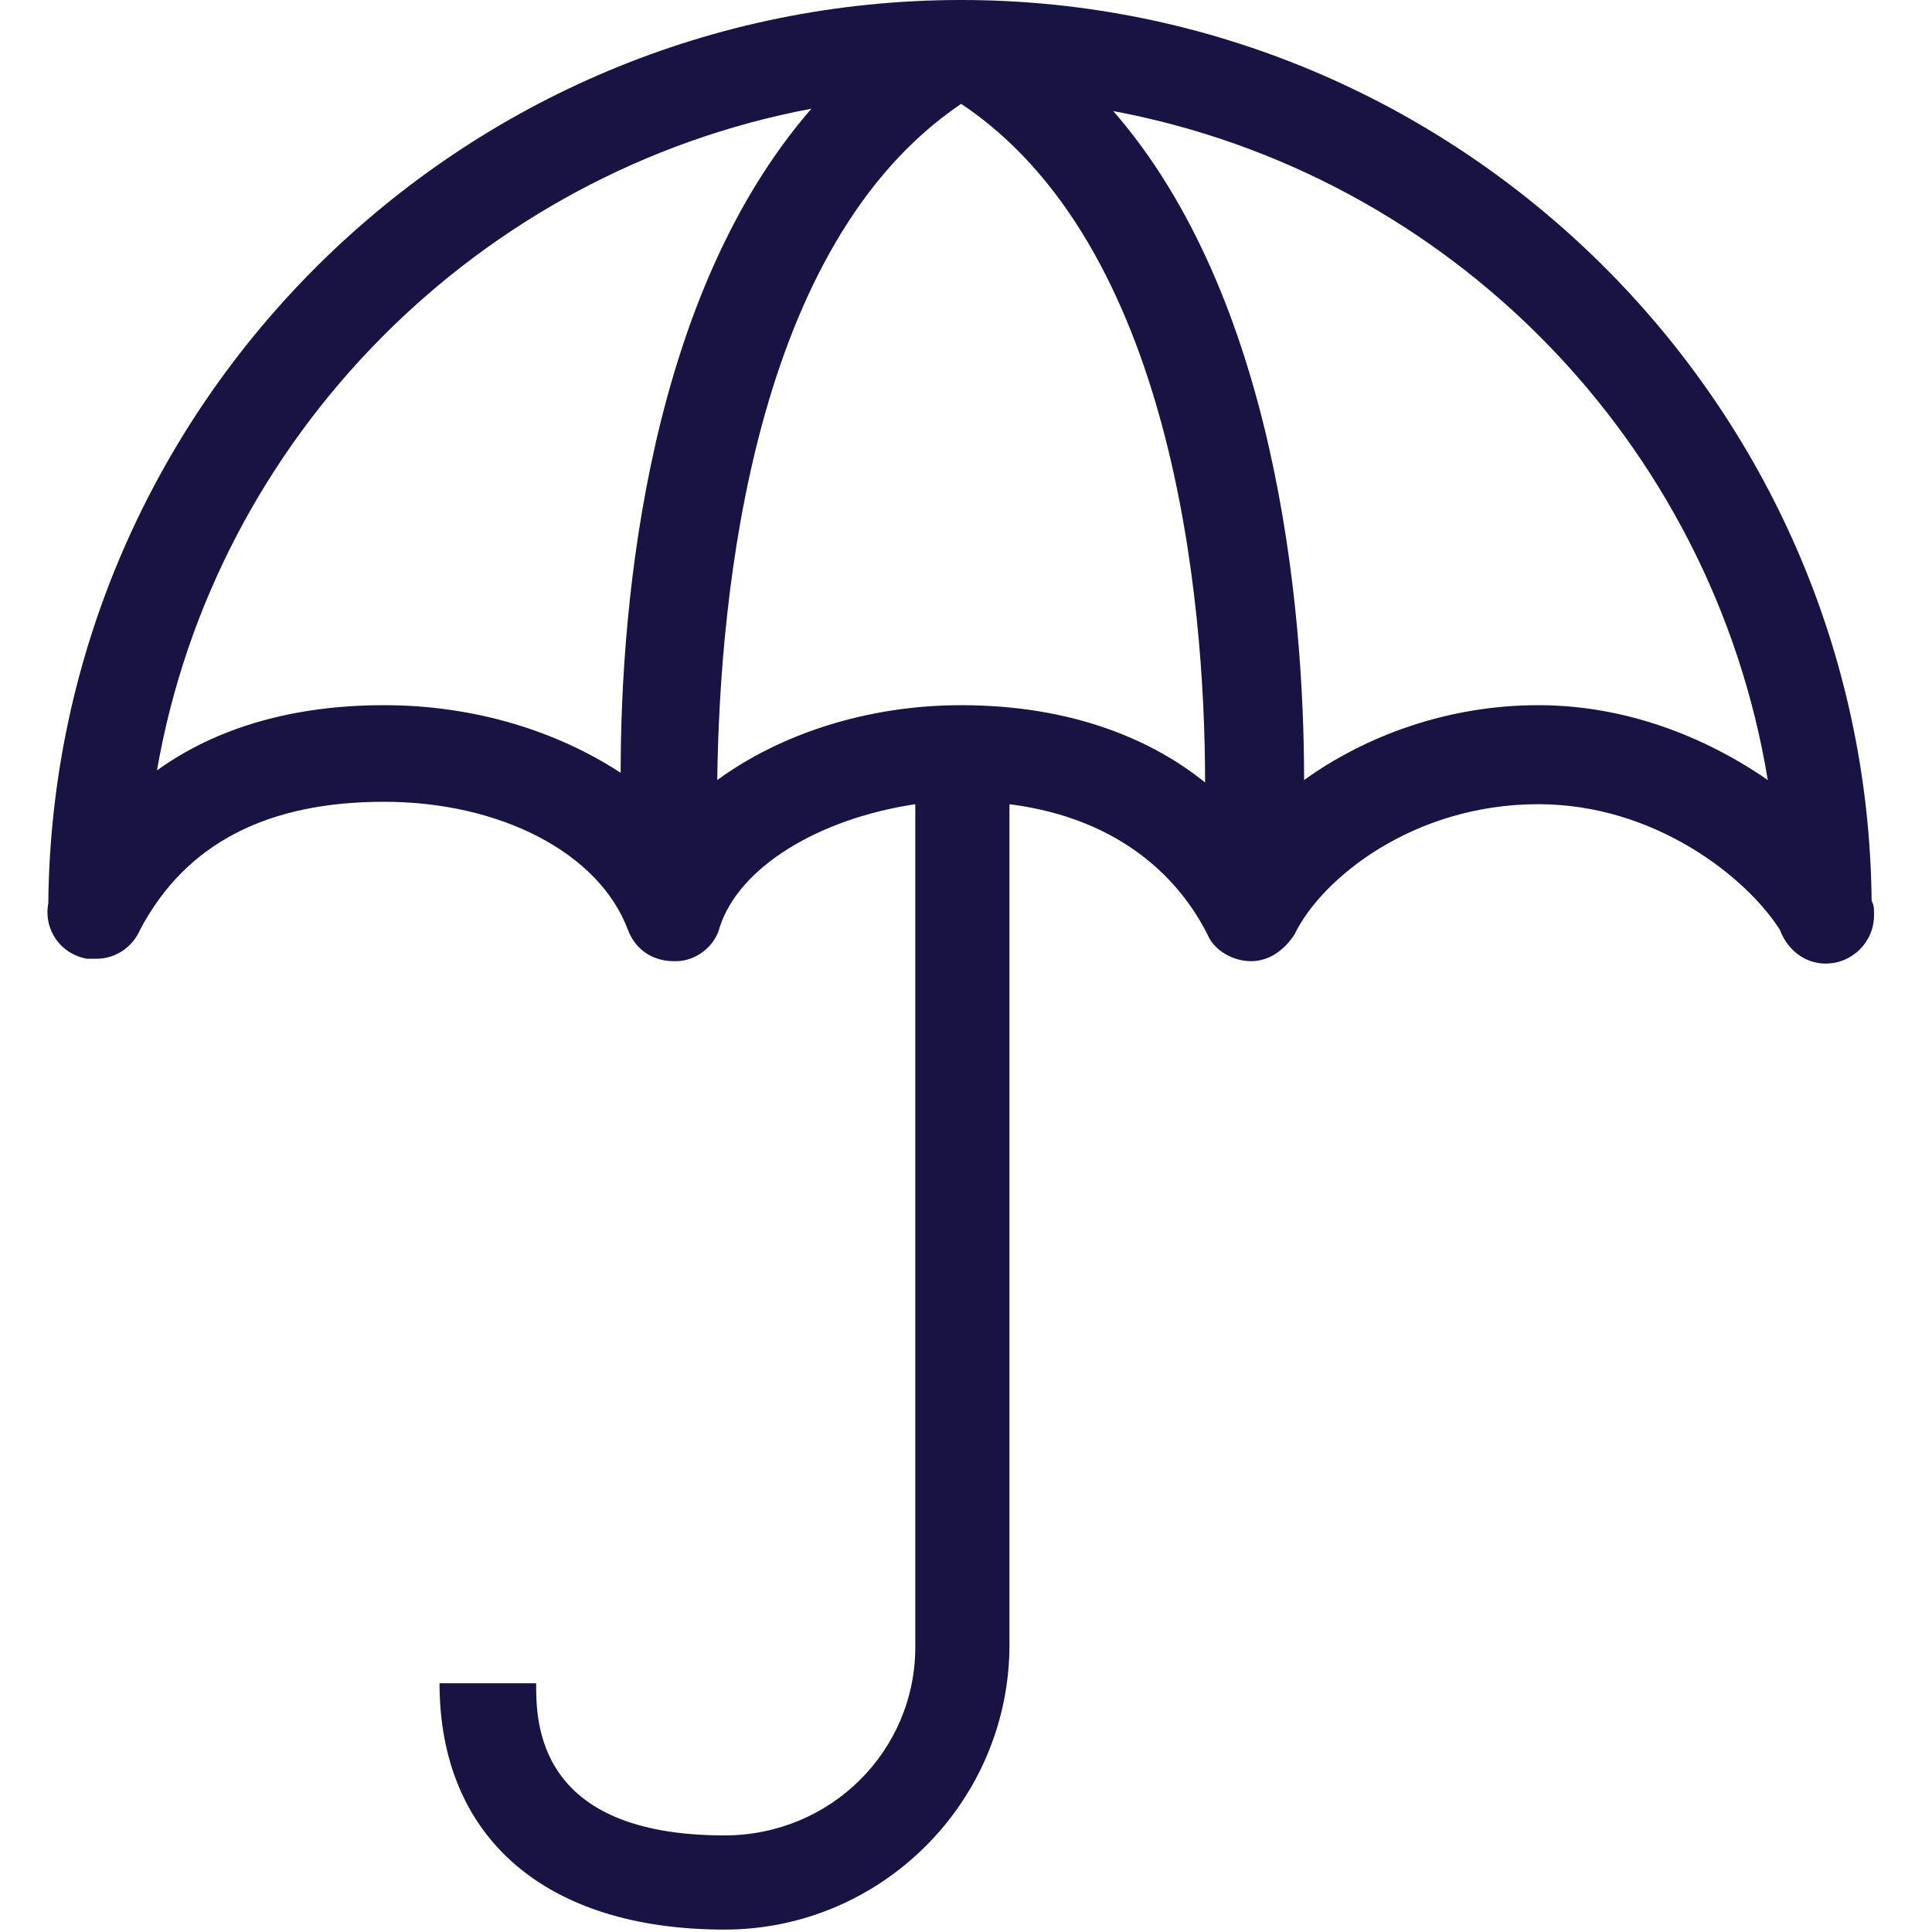 <?xml version="1.0" encoding="utf-8"?>
<!-- Generator: Adobe Illustrator 22.1.0, SVG Export Plug-In . SVG Version: 6.00 Build 0)  -->
<svg version="1.1" id="Capa_1" xmlns="http://www.w3.org/2000/svg" xmlns:xlink="http://www.w3.org/1999/xlink" x="0px" y="0px"
	 viewBox="0 0 80 80" style="enable-background:new 0 0 80 80;" xml:space="preserve">
<style type="text/css">
	.st0{fill:#171343;}
</style>
<g>
	<g>
		<path id="a_1_" class="st0" d="M63.7,29.2c-3.8,0-7.2,1.3-9.7,3.1c0-7.3-1.2-20-7.9-27.7c13.9,2.6,24.8,13.7,27.1,27.7
			C70.6,30.5,67.3,29.2,63.7,29.2 M39.8,29.2c-3.9,0-7.5,1.2-10.1,3.1c0.1-7.8,1.5-22.2,10.1-28c8.7,5.8,10.1,20.3,10.1,28.1
			C47.8,30.7,44.5,29.2,39.8,29.2 M15.9,29.2c-3.7,0-6.9,0.9-9.4,2.7C8.9,18.1,19.8,7.1,33.6,4.5c-6.7,7.7-7.9,20.2-7.9,27.5
			C23.1,30.3,19.7,29.2,15.9,29.2 M77.5,37.3C77.3,16.7,60.4,0,39.8,0C19.1,0,2.2,16.7,2,37.4c-0.2,1.1,0.5,2.1,1.6,2.3
			c0.1,0,0.2,0,0.4,0h0c0.8,0,1.5-0.5,1.8-1.2c1.9-3.6,5.3-5.3,10.1-5.3c4.8,0,8.9,2.1,10.1,5.3c0.3,0.8,1,1.3,1.9,1.3l0.1,0
			c0.8,0,1.6-0.6,1.8-1.4c0.8-2.5,4.1-4.5,8.1-5.1v34.9c0,4.3-3.5,7.8-7.9,7.8c-7.8,0-7.8-4.7-7.8-6.3h-4c0,6.4,4.4,10.2,11.8,10.2
			c6.5,0,11.8-5.3,11.8-11.8V33.3c4.7,0.6,7.1,3.2,8.2,5.4c0.3,0.7,1.1,1.1,1.8,1.1c0.8,0,1.4-0.5,1.8-1.1c1.1-2.3,4.9-5.4,10.1-5.4
			c4.8,0,8.6,3,10,5.2c0.3,0.8,1,1.4,1.9,1.4h0c1.1,0,2-0.9,2-2C77.6,37.6,77.6,37.5,77.5,37.3"/>
	</g>
</g>
</svg>
